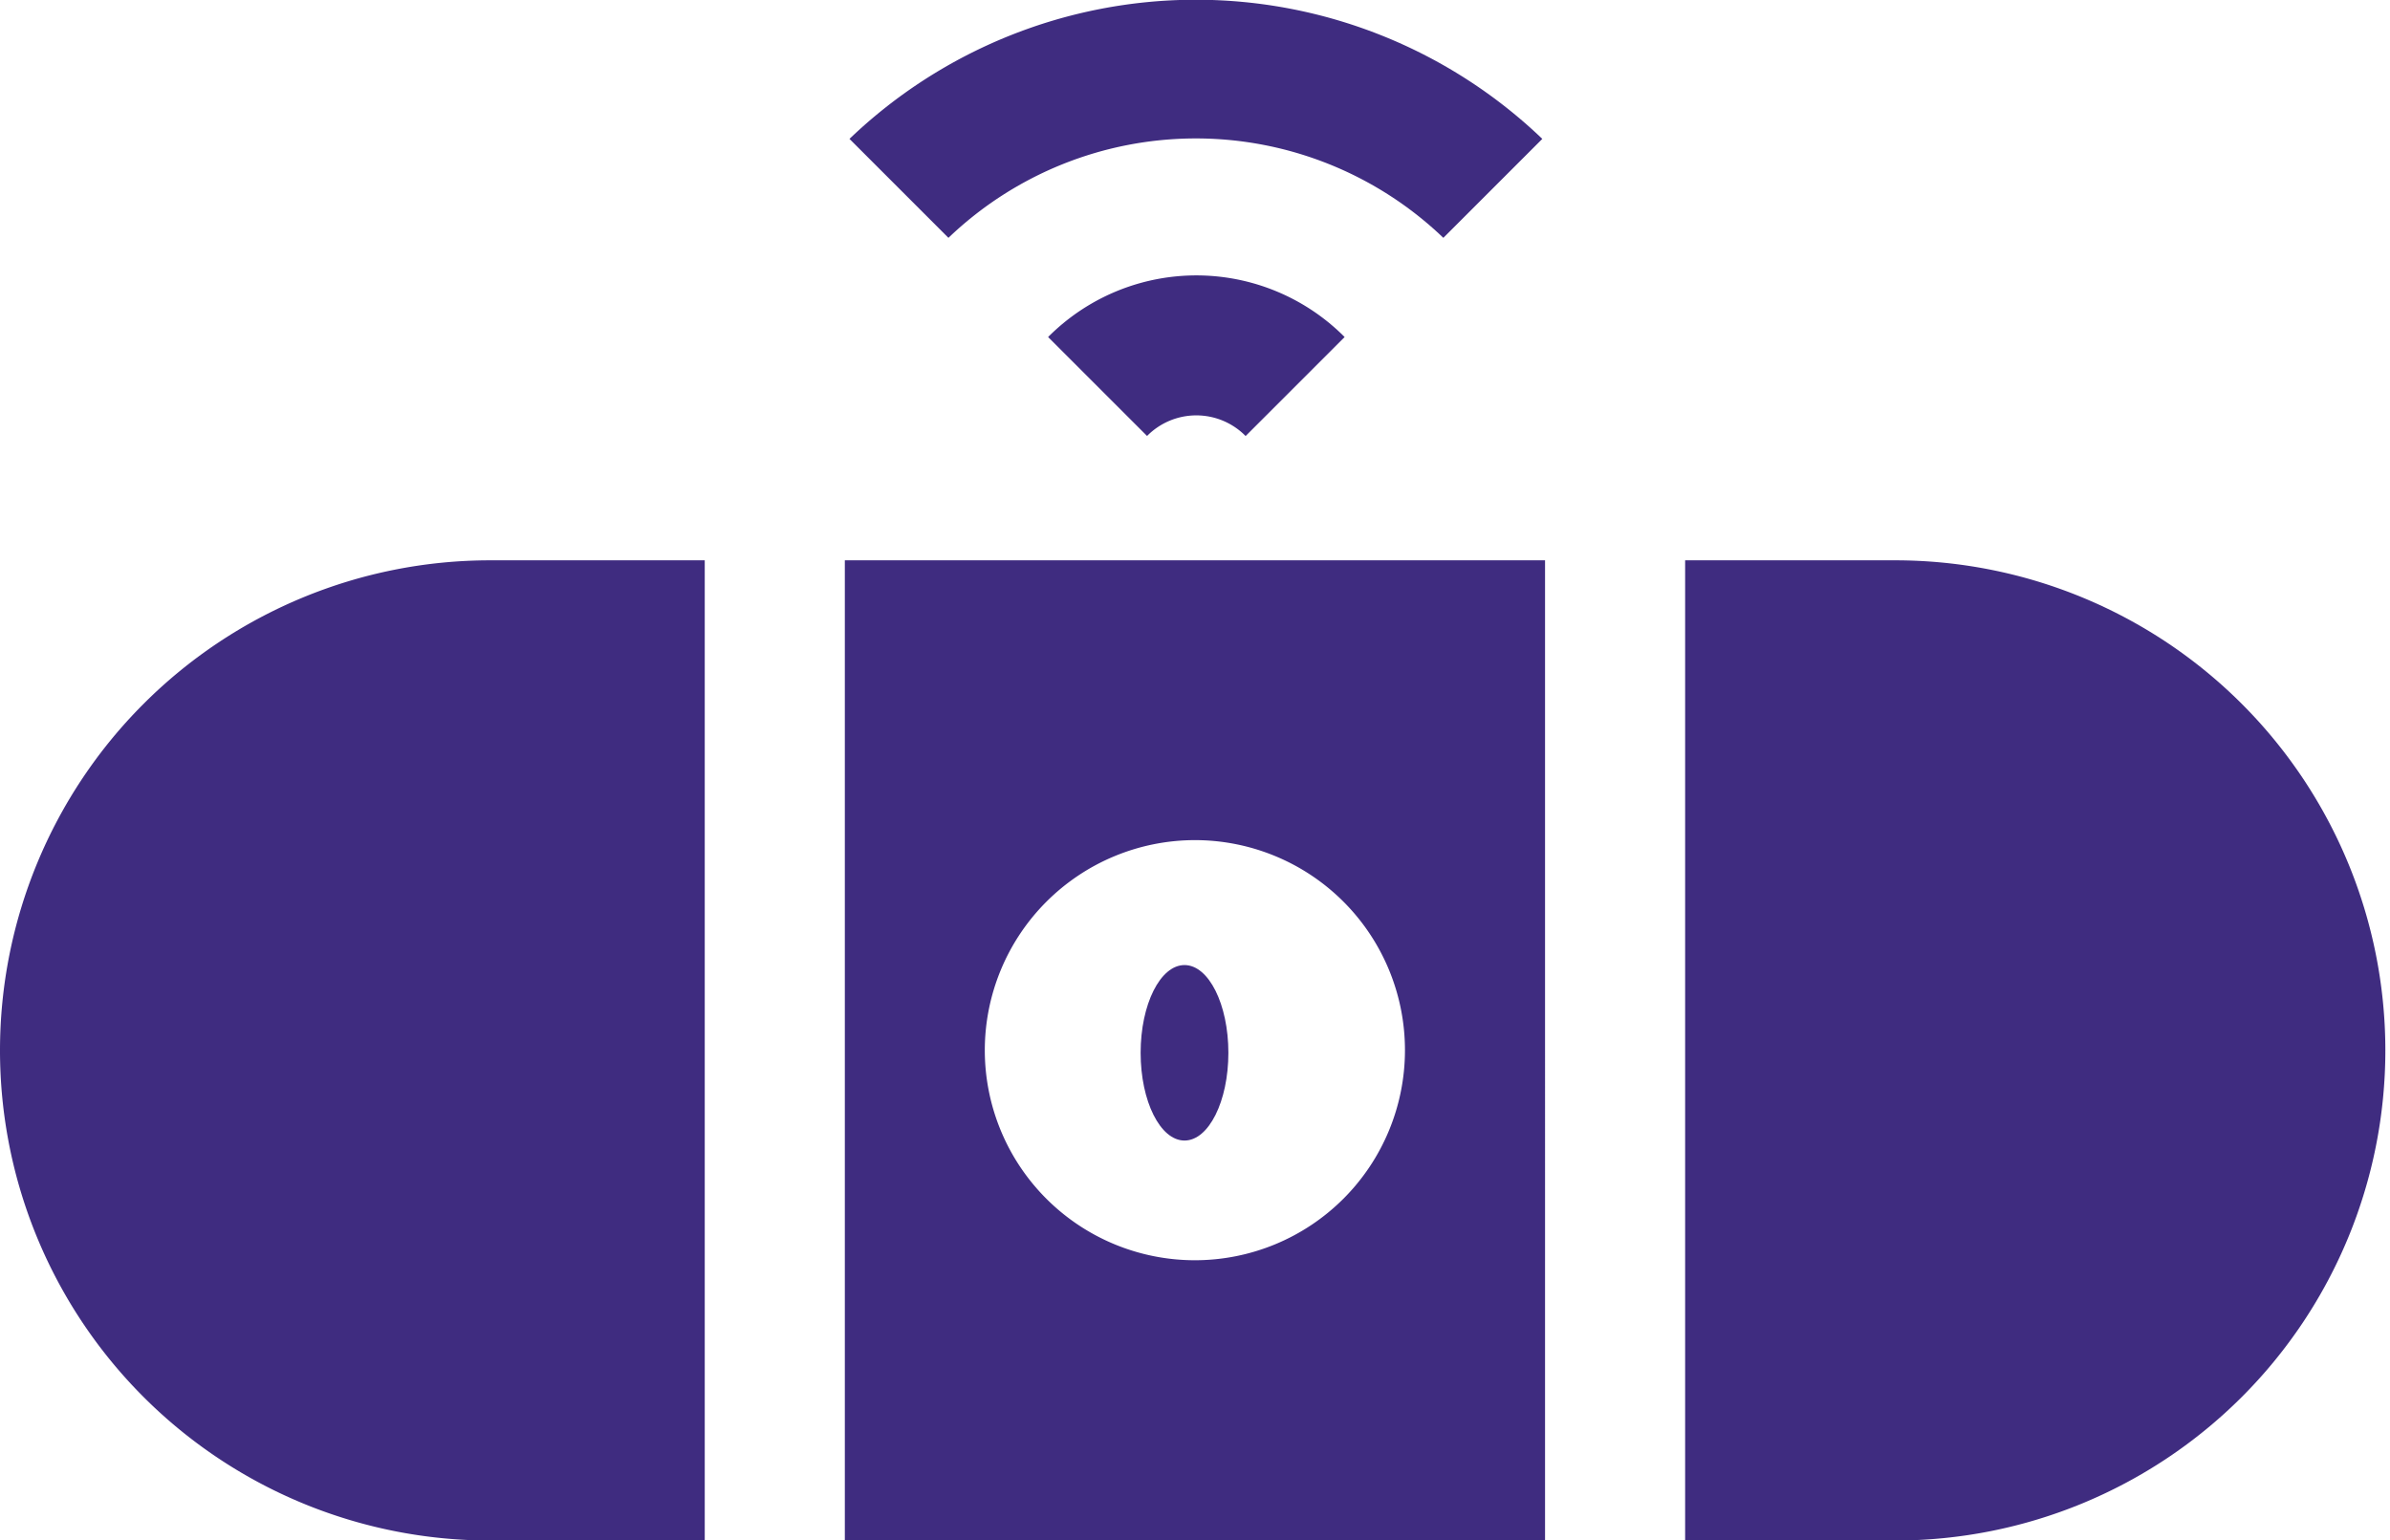 <svg id="bluetooth" xmlns="http://www.w3.org/2000/svg" width="20.046" height="12.92" viewBox="0 0 20.046 12.92">
  <path id="Path_173" data-name="Path 173" d="M226.1,151.345l.83-.83a1.754,1.754,0,0,0-2.487,0l.83.83a.58.58,0,0,1,.826,0Z" transform="translate(-215.652 -147.688)" fill="#3f2c80"/>
  <path id="Path_174" data-name="Path 174" d="M181.988,92.167l.83.83a3,3,0,0,1,4.151,0l.83-.83A4.2,4.2,0,0,0,181.988,92.167Z" transform="translate(-174.863 -91.002)" fill="#3f2c80"/>
  <ellipse id="Ellipse_7" data-name="Ellipse 7" cx="0.368" cy="0.736" rx="0.368" ry="0.736" transform="translate(9.567 8.095)" fill="#3f2c80"/>
  <path id="Path_175" data-name="Path 175" d="M181,219.22h5.873V211H181Zm2.936-5.873a1.762,1.762,0,1,1-1.762,1.762A1.764,1.764,0,0,1,183.936,213.347Z" transform="translate(-173.914 -206.3)" fill="#3f2c80"/>
  <path id="Path_176" data-name="Path 176" d="M362.762,211H361v8.222h1.762a4.111,4.111,0,1,0,0-8.222Z" transform="translate(-346.866 -206.3)" fill="#3f2c80"/>
  <path id="Path_177" data-name="Path 177" d="M4.111,219.22h1.8V211h-1.8a4.111,4.111,0,0,0,0,8.222Z" transform="translate(0 -206.3)" fill="#3f2c80"/>
</svg>
